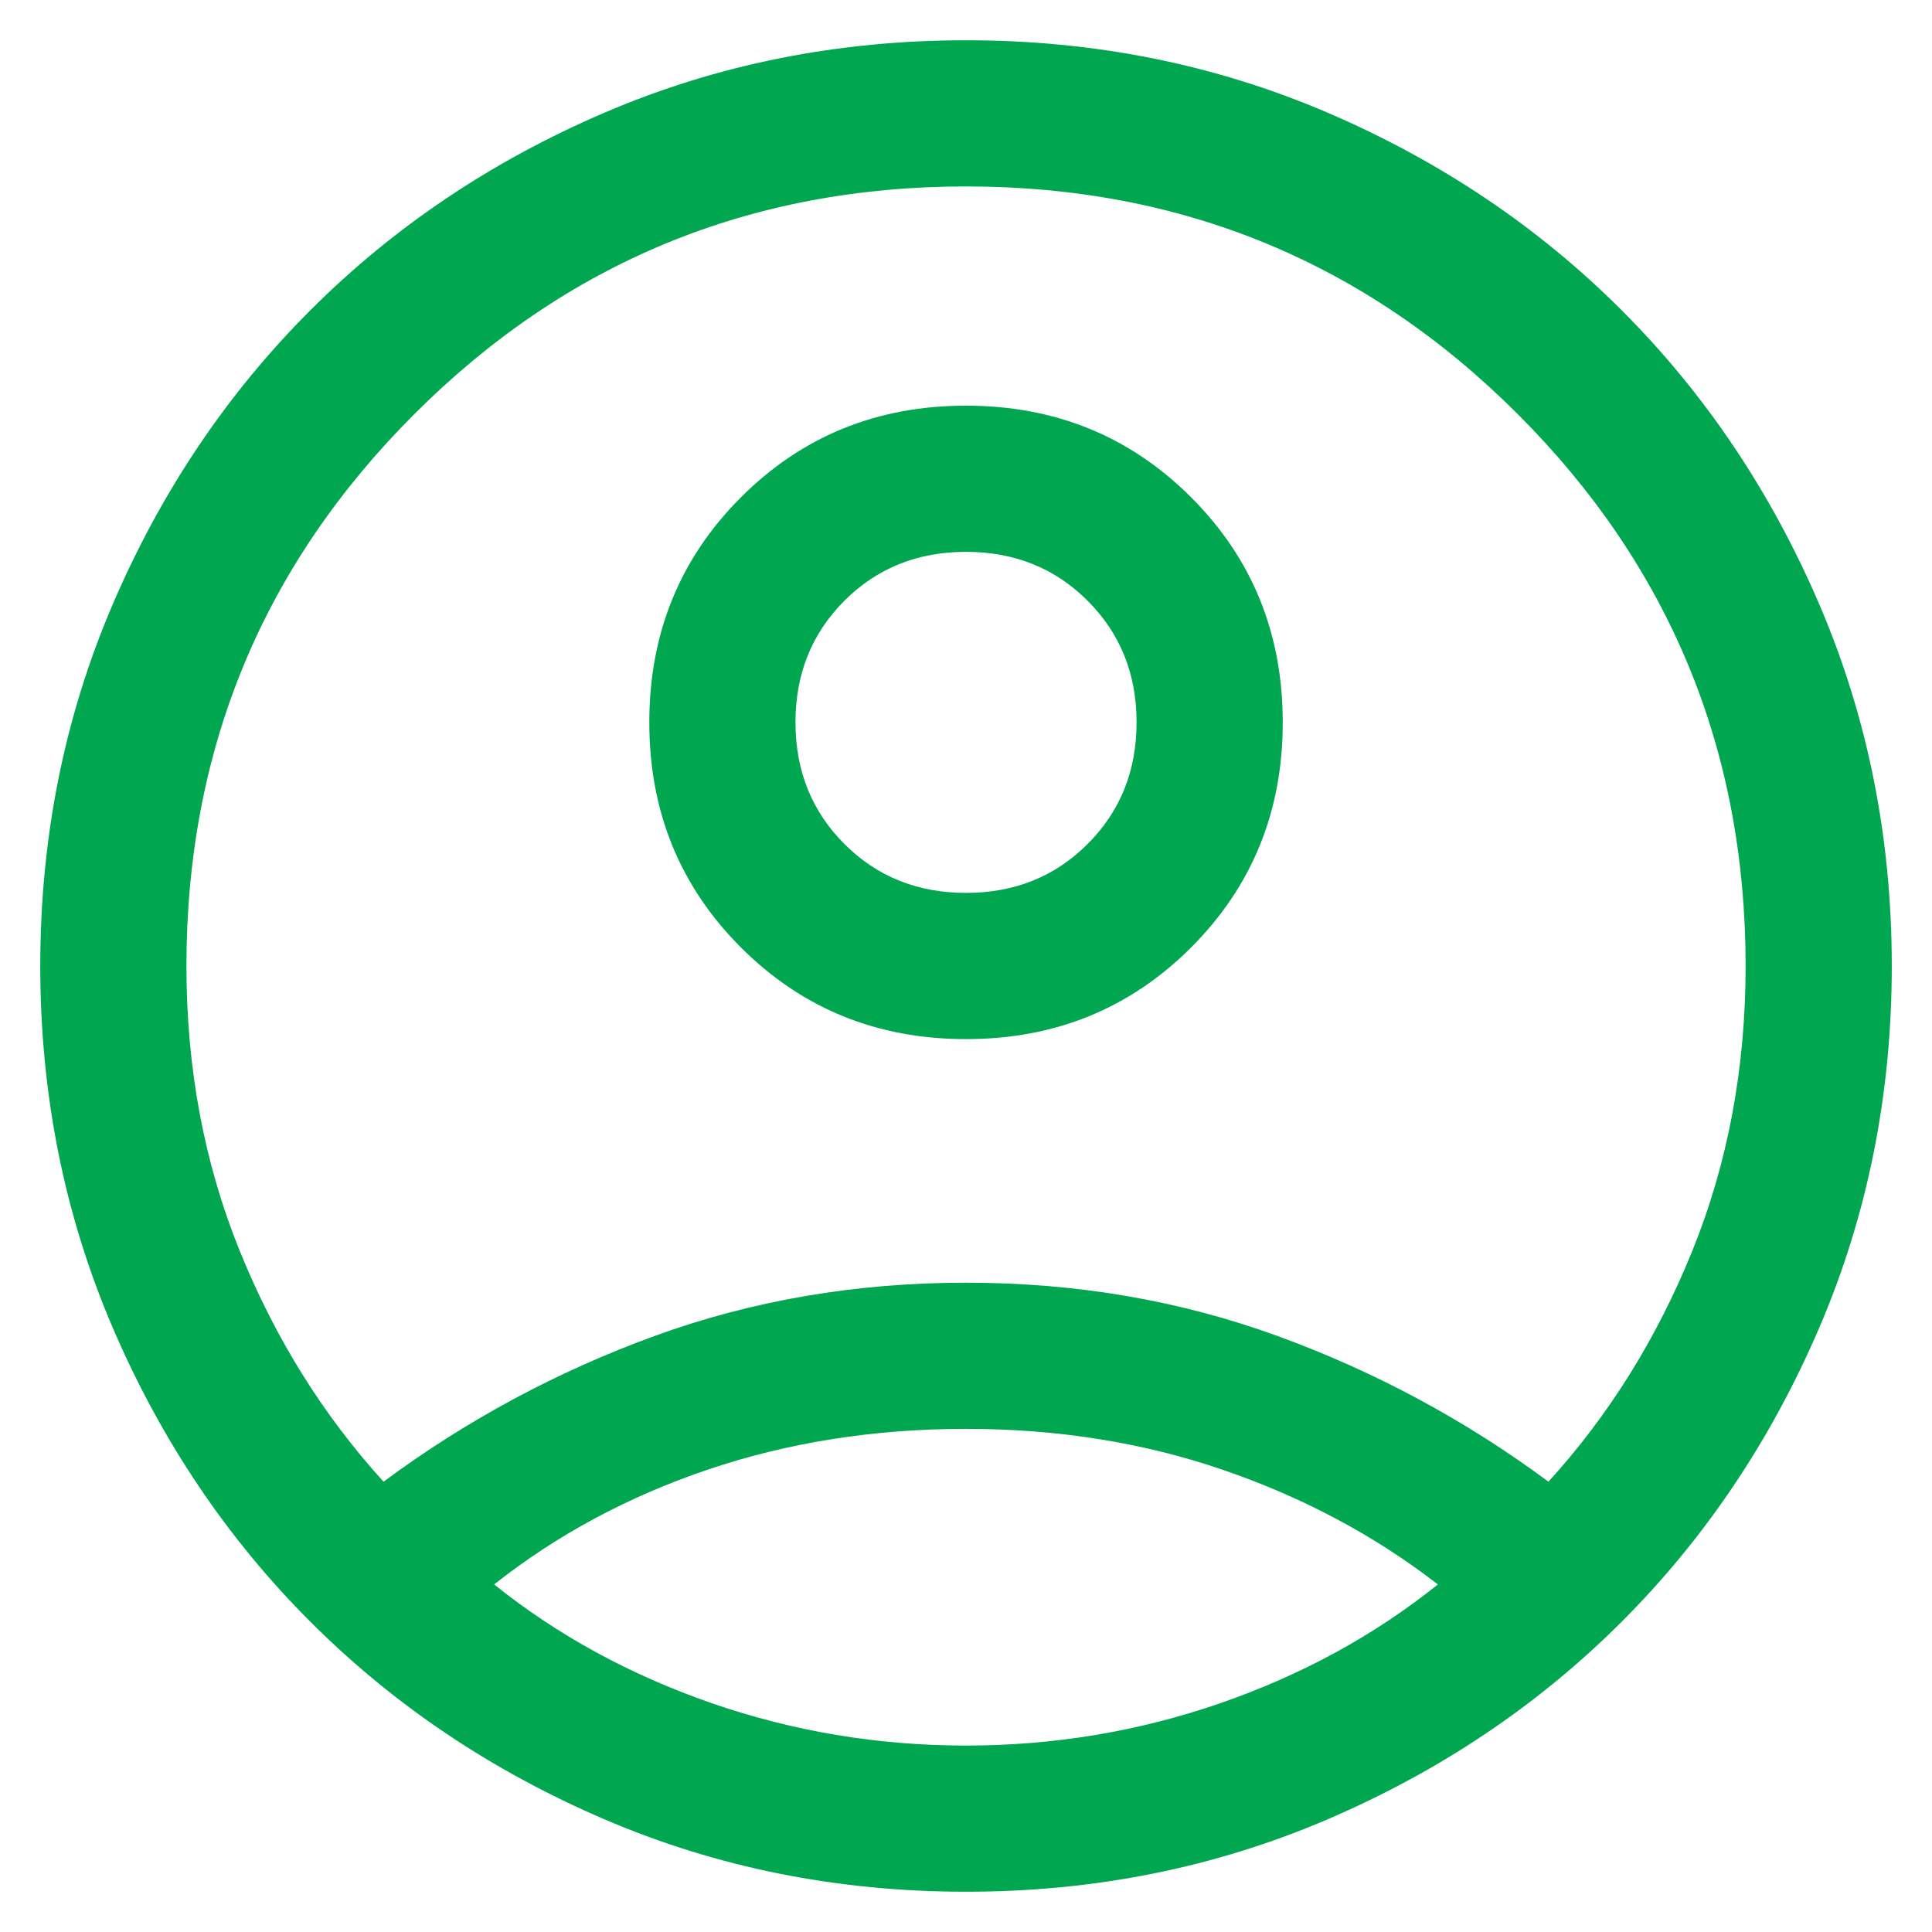 <svg width="38" height="38" viewBox="0 0 38 38" fill="none" xmlns="http://www.w3.org/2000/svg">
<path d="M7.544 29.143C9.174 27.935 10.948 26.98 12.869 26.279C14.789 25.579 16.833 25.229 19 25.229C21.168 25.229 23.212 25.579 25.132 26.279C27.052 26.98 28.827 27.935 30.456 29.143C31.648 27.834 32.592 26.318 33.289 24.595C33.985 22.873 34.334 21.008 34.334 19C34.334 14.751 32.84 11.134 29.854 8.147C26.867 5.16 23.249 3.667 19 3.667C14.752 3.667 11.134 5.16 8.147 8.147C5.16 11.134 3.667 14.751 3.667 19C3.667 21.008 4.015 22.873 4.712 24.595C5.409 26.318 6.353 27.834 7.544 29.143ZM19.001 20.438C17.251 20.438 15.775 19.837 14.574 18.636C13.372 17.434 12.771 15.959 12.771 14.209C12.771 12.459 13.372 10.983 14.573 9.782C15.774 8.58 17.25 7.979 19 7.979C20.75 7.979 22.225 8.58 23.427 9.781C24.629 10.982 25.23 12.458 25.23 14.208C25.23 15.958 24.629 17.433 23.428 18.635C22.226 19.837 20.751 20.438 19.001 20.438ZM19 37.208C16.472 37.208 14.1 36.733 11.885 35.782C9.669 34.831 7.742 33.536 6.104 31.897C4.464 30.258 3.169 28.331 2.218 26.116C1.267 23.9 0.792 21.528 0.792 19C0.792 16.472 1.267 14.1 2.218 11.884C3.169 9.669 4.464 7.742 6.104 6.103C7.742 4.464 9.669 3.169 11.885 2.218C14.1 1.267 16.472 0.792 19 0.792C21.529 0.792 23.901 1.267 26.116 2.218C28.331 3.169 30.258 4.464 31.897 6.103C33.536 7.742 34.831 9.669 35.782 11.884C36.733 14.1 37.209 16.472 37.209 19C37.209 21.528 36.733 23.9 35.782 26.116C34.831 28.331 33.536 30.258 31.897 31.897C30.258 33.536 28.331 34.831 26.116 35.782C23.901 36.733 21.529 37.208 19 37.208ZM19 34.333C20.73 34.333 22.398 34.055 24.004 33.499C25.61 32.942 27.035 32.163 28.281 31.164C27.035 30.2 25.628 29.45 24.059 28.912C22.49 28.373 20.804 28.104 19 28.104C17.197 28.104 15.507 28.37 13.932 28.902C12.357 29.434 10.953 30.188 9.719 31.164C10.965 32.163 12.391 32.942 13.997 33.499C15.603 34.055 17.27 34.333 19 34.333ZM19 17.562C19.954 17.562 20.751 17.242 21.392 16.6C22.034 15.959 22.355 15.162 22.355 14.208C22.355 13.255 22.034 12.457 21.392 11.816C20.751 11.175 19.954 10.854 19 10.854C18.047 10.854 17.25 11.175 16.608 11.816C15.967 12.457 15.646 13.255 15.646 14.208C15.646 15.162 15.967 15.959 16.608 16.6C17.25 17.242 18.047 17.562 19 17.562Z" fill="#00A750"/>
</svg>
